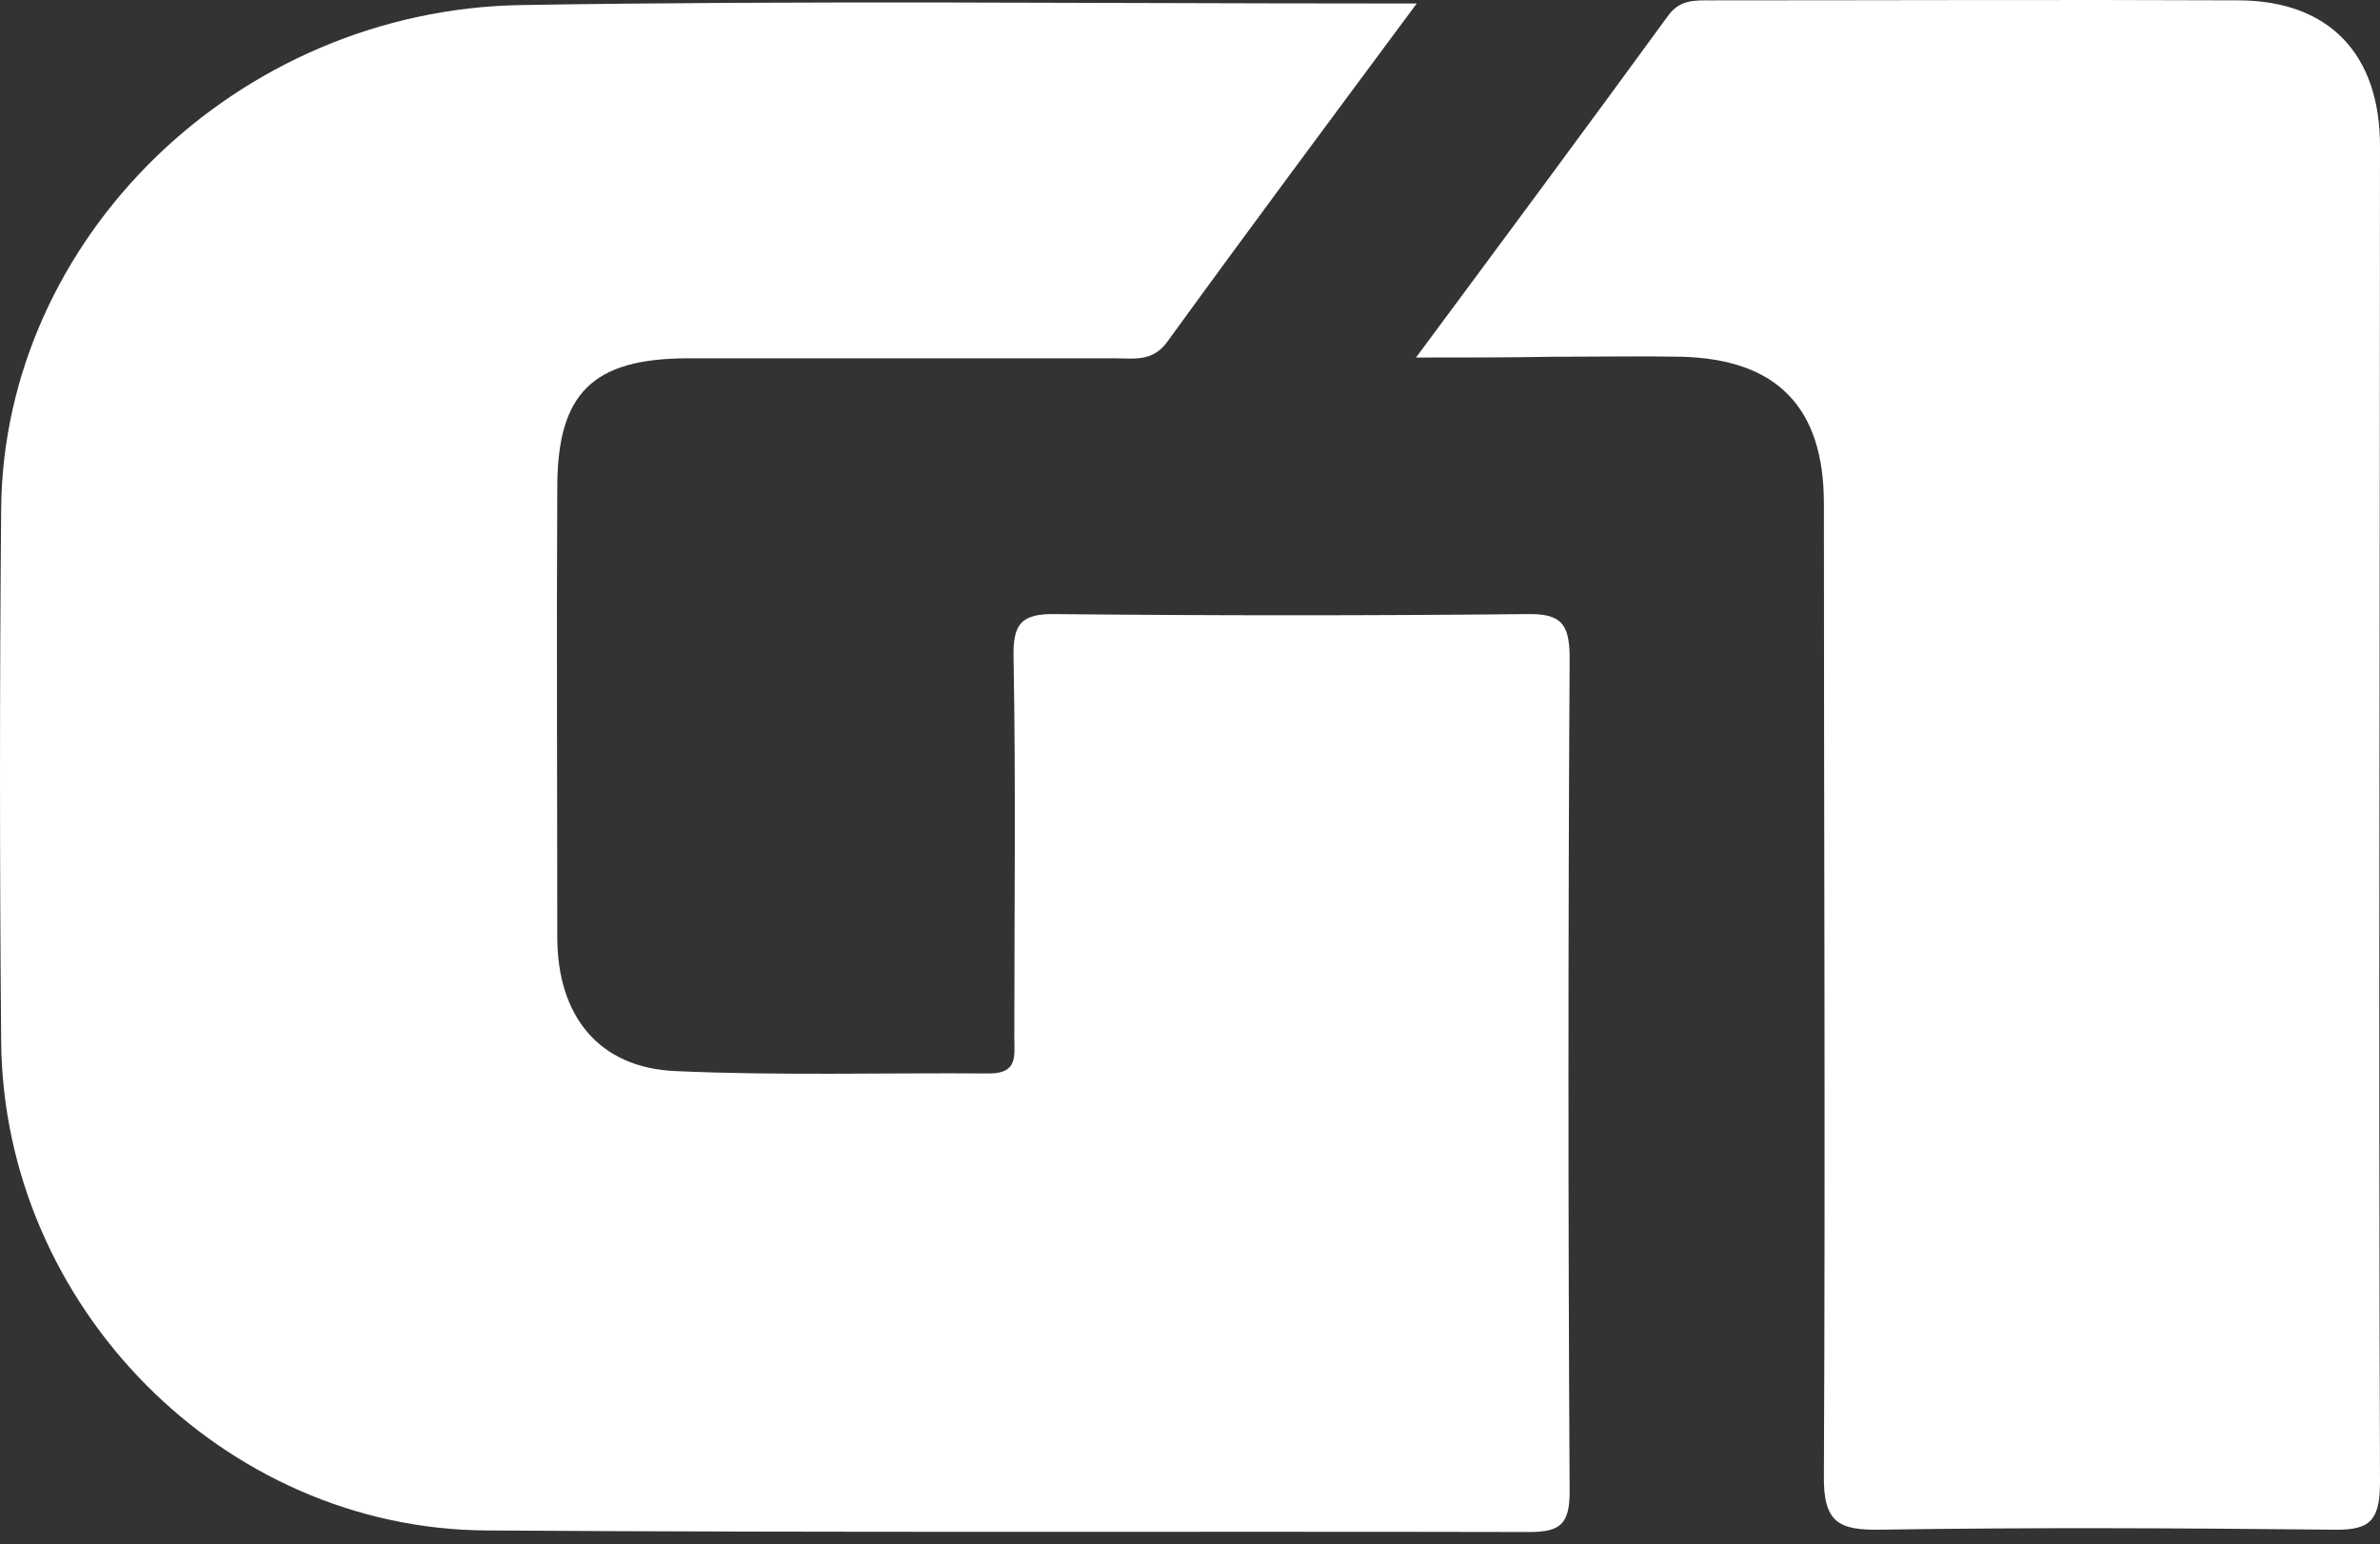<svg width="94" height="61" viewBox="0 0 94 61" fill="none" xmlns="http://www.w3.org/2000/svg">
<rect x="0" y="0" width="94" height="61" fill="#333333" stroke="none"/>
<path d="M55.956 0.137C52.506 4.788 49.272 9.132 46.099 13.506C45.514 14.307 44.774 14.153 44.004 14.153C38.398 14.153 32.791 14.153 27.185 14.153C23.396 14.153 22.01 15.539 22.01 19.267C21.979 25.181 22.01 31.096 22.01 37.01C22.01 40.121 23.642 42.185 26.692 42.308C30.82 42.493 34.948 42.37 39.075 42.401C40.215 42.401 40.061 41.692 40.061 40.984C40.061 35.993 40.123 30.972 40.031 25.982C40 24.627 40.339 24.226 41.725 24.257C47.916 24.319 54.108 24.319 60.269 24.257C61.624 24.226 61.994 24.596 61.994 25.982C61.932 36.948 61.932 47.946 61.994 58.912C61.994 60.206 61.624 60.514 60.392 60.514C46.653 60.483 32.945 60.545 19.207 60.452C8.825 60.391 0.139 51.611 0.046 41.138C-0.015 34.114 -0.015 27.122 0.046 20.098C0.139 9.44 9.349 0.383 20.593 0.199C31.867 0.014 43.142 0.137 54.416 0.137C54.786 0.137 55.156 0.137 55.956 0.137Z" fill="white"/>
<path d="M55.926 14.122C59.376 9.471 62.641 5.066 65.876 0.63C66.338 -0.017 66.923 0.014 67.57 0.014C74.532 0.014 81.493 -0.017 88.455 0.014C91.998 0.044 94 2.139 94 5.774C94 23.363 93.938 40.984 94 58.573C94 60.206 93.476 60.452 92.059 60.421C86.145 60.36 80.2 60.329 74.285 60.421C72.622 60.452 72.006 60.144 72.036 58.265C72.098 45.481 72.036 32.666 72.036 19.883C72.036 16.094 70.188 14.184 66.399 14.091C64.736 14.061 63.041 14.091 61.378 14.091C59.653 14.122 57.99 14.122 55.926 14.122Z" fill="white"/>
</svg>
